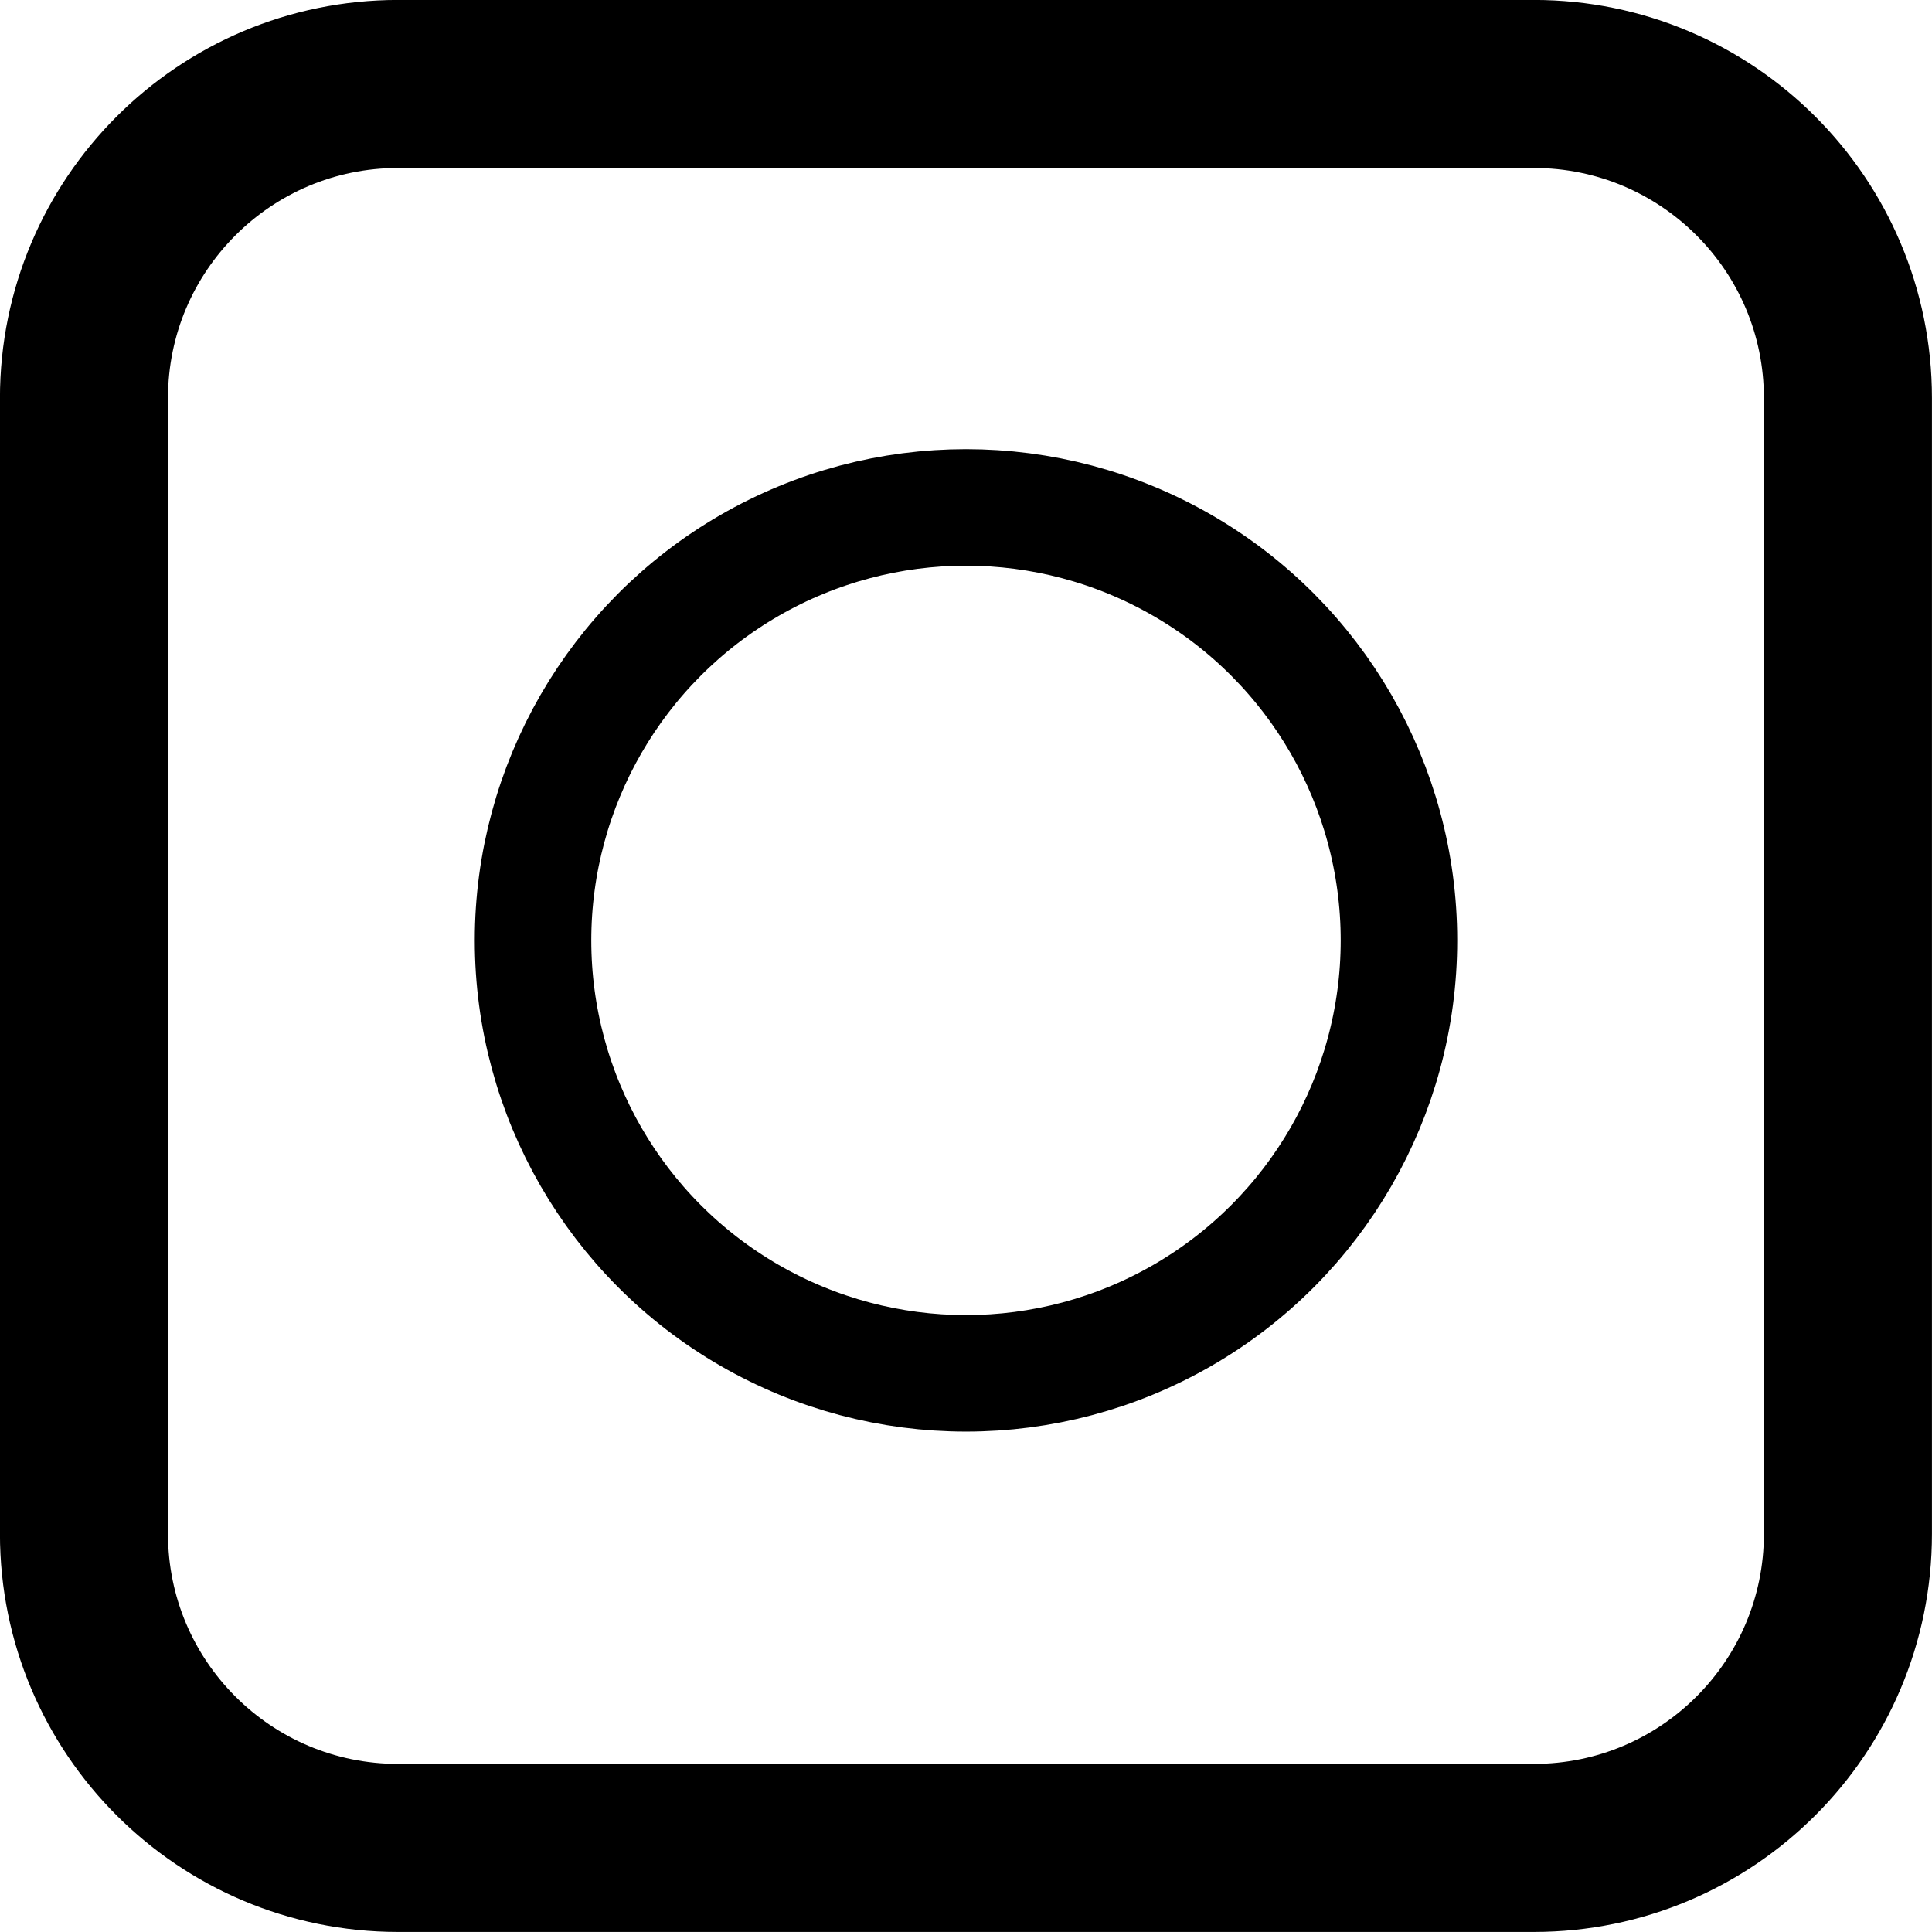 <?xml version="1.0" encoding="UTF-8"?>
<svg id="b" data-name="Layer 2" xmlns="http://www.w3.org/2000/svg" viewBox="0 0 18.706 18.706">
  <g id="c" data-name="Layer 1">
    <g>
      <path d="M5.418,.813h-1.564C2.175,.813,.813,2.175,.813,3.854V14.851c0,1.68,1.362,3.041,3.041,3.041H14.851c1.68,0,3.041-1.362,3.041-3.041V3.854c0-1.68-1.362-3.041-3.041-3.041H5.418Z" style="fill: none; stroke: #000; stroke-linecap: round; stroke-miterlimit: 10; stroke-width: 1.627px;"/>
      <circle cx="9.353" cy="9.105" r="4.192" style="fill: none; stroke: #000; stroke-linecap: round; stroke-miterlimit: 10; stroke-width: 1.128px;"/>
    </g>
  </g>
</svg>